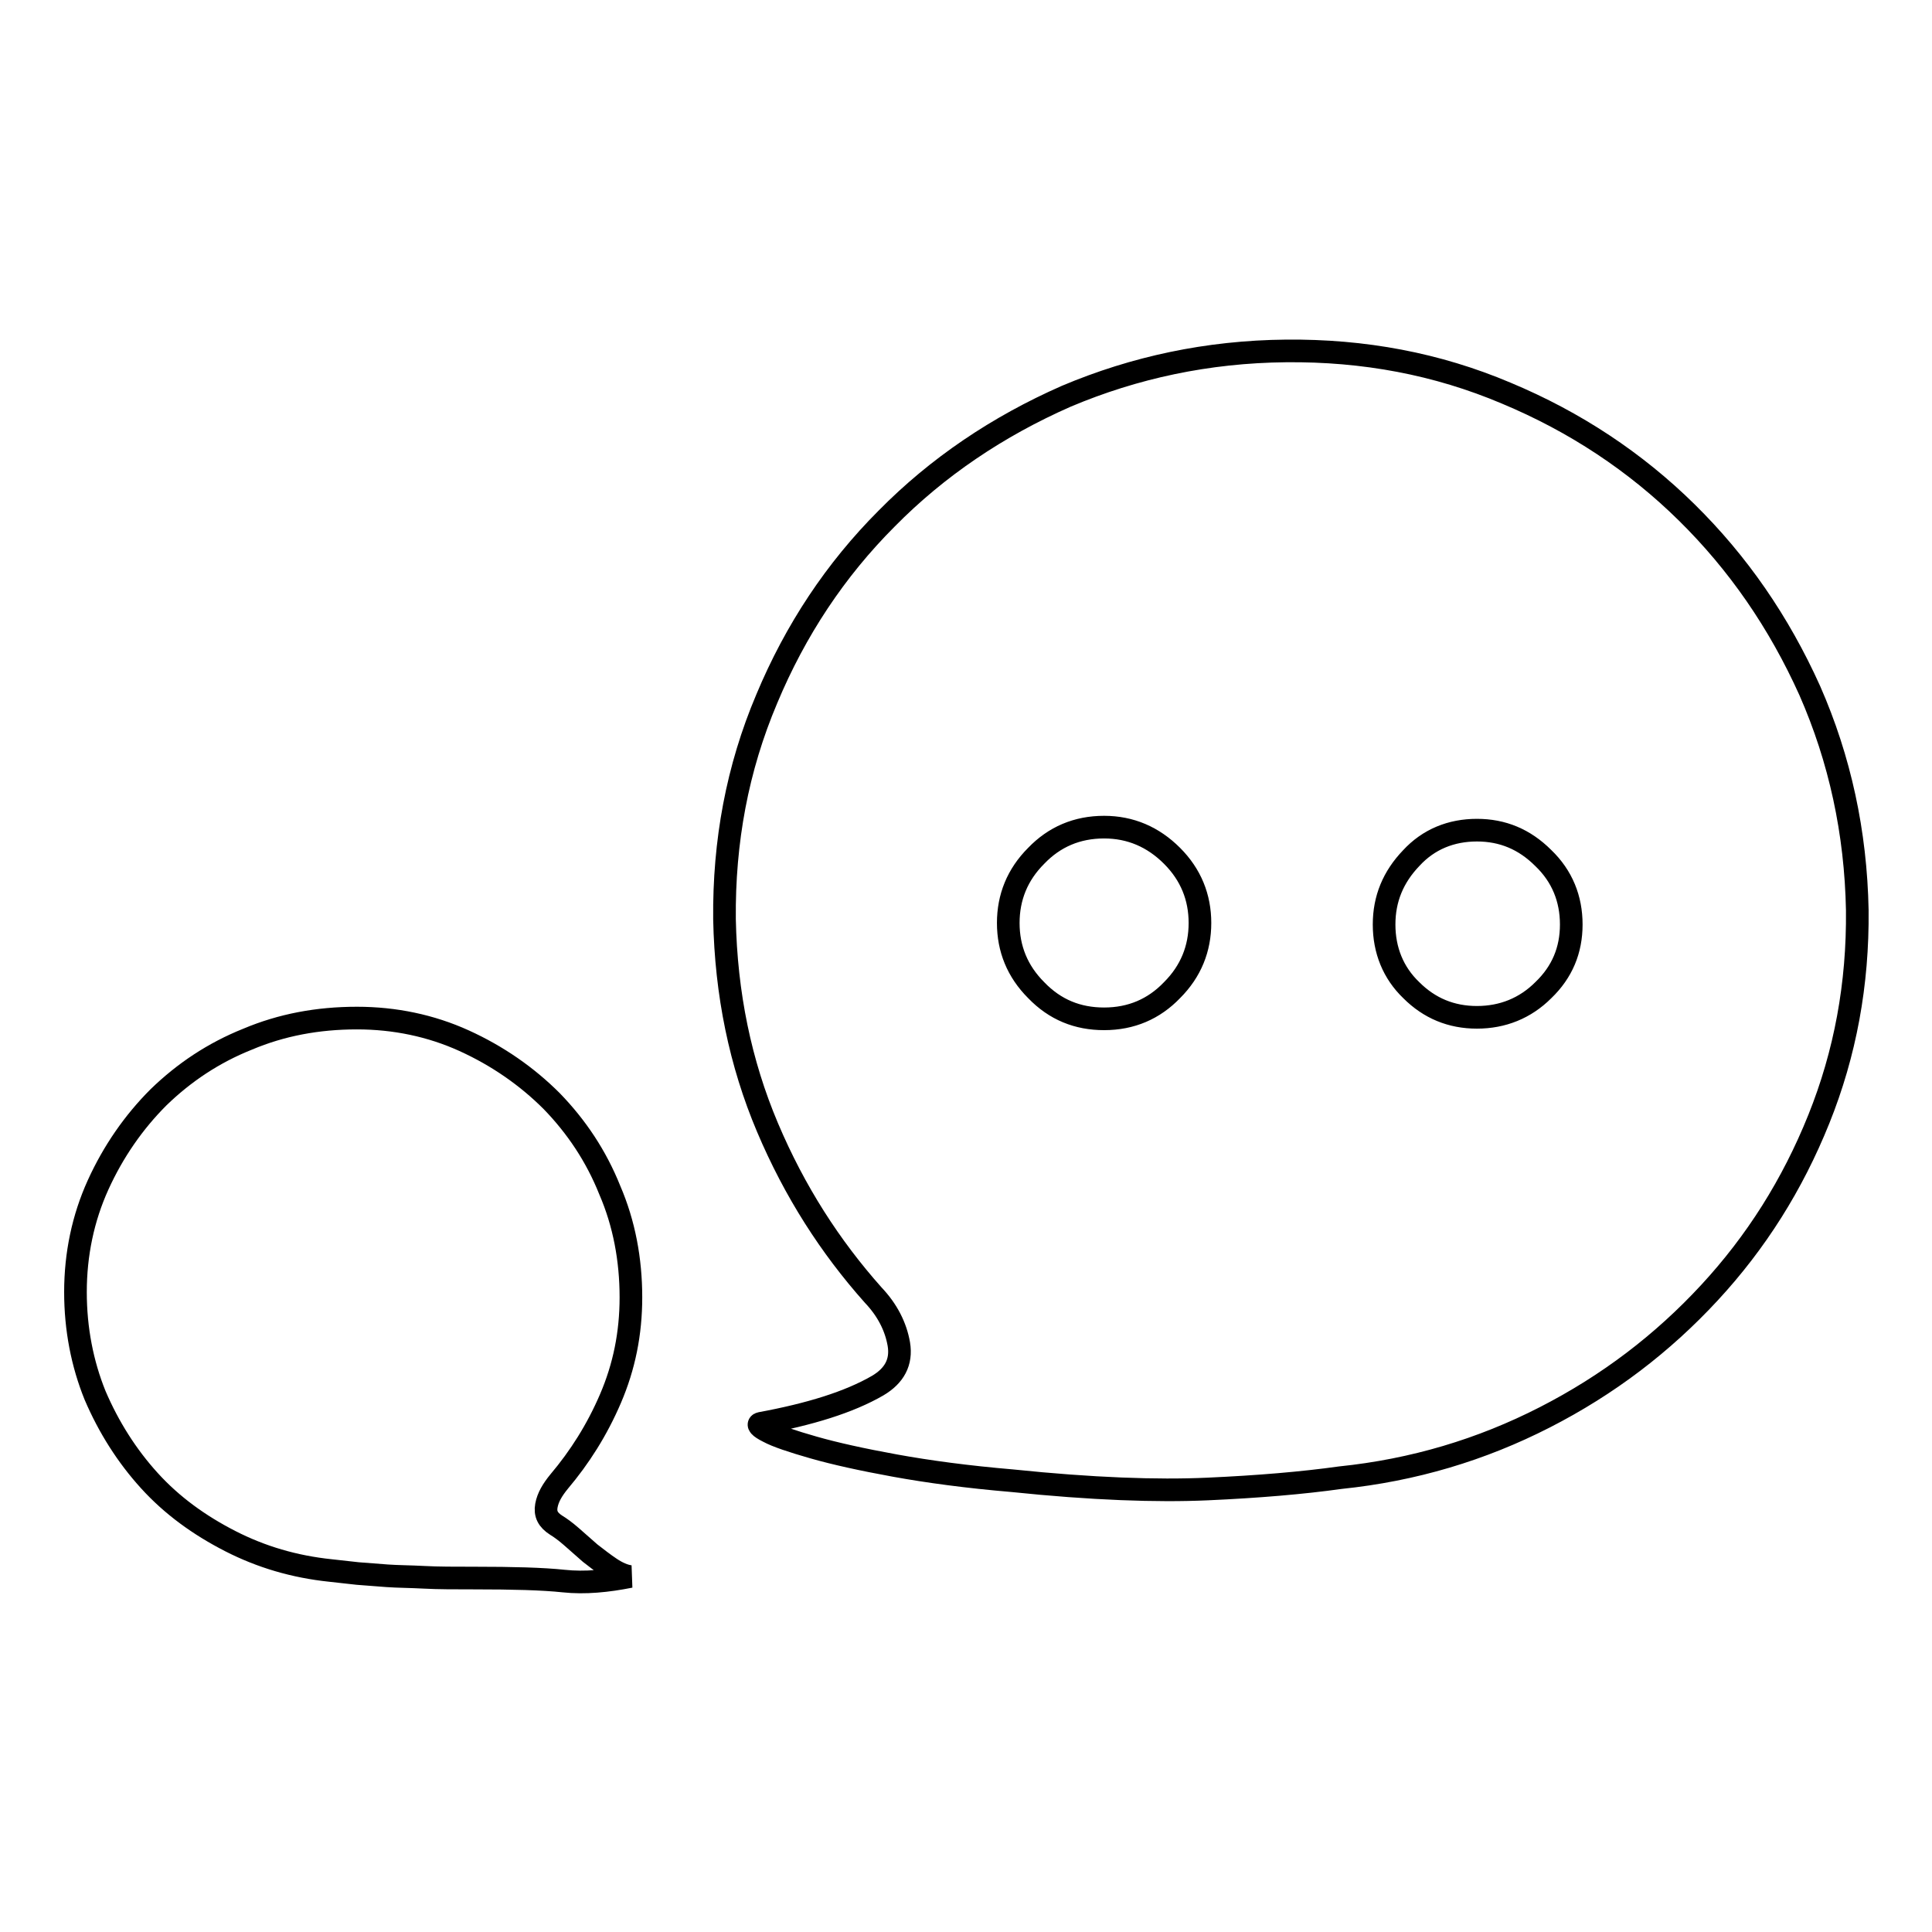 <?xml version="1.0" encoding="utf-8"?>
<!-- Svg Vector Icons : http://www.onlinewebfonts.com/icon -->
<!DOCTYPE svg PUBLIC "-//W3C//DTD SVG 1.1//EN" "http://www.w3.org/Graphics/SVG/1.1/DTD/svg11.dtd">
<svg version="1.1" xmlns="http://www.w3.org/2000/svg" xmlns:xlink="http://www.w3.org/1999/xlink" x="0px" y="0px" viewBox="0 0 256 256" enable-background="new 0 0 256 256" xml:space="preserve">
<g><g><path stroke-width="3" fill-opacity="0" stroke="#000000"  d="M170.4,46.5c10.3-0.1,20,1.7,29.2,5.6c9.1,3.8,17.1,9.1,23.9,15.8c6.8,6.7,12.2,14.5,16.3,23.6c4,9.1,6.1,18.8,6.3,29.1c0.1,9.8-1.6,19-5.1,27.7c-3.5,8.7-8.3,16.3-14.5,23c-6.2,6.7-13.4,12.2-21.8,16.5c-8.4,4.3-17.4,7-27.1,8c-5,0.7-10.9,1.2-17.6,1.5s-15.3,0-25.9-1.1c-5.9-0.5-11.1-1.2-15.5-2c-4.4-0.8-8-1.6-10.8-2.4c-2.8-0.8-4.9-1.5-6-2.1c-1.2-0.6-1.5-1-1-1.1c6.5-1.2,11.7-2.8,15.5-5c2.2-1.3,3.2-3.1,2.8-5.5c-0.4-2.3-1.5-4.5-3.4-6.5c-5.7-6.4-10.4-13.7-14-22.2c-3.6-8.5-5.5-17.7-5.7-27.6c-0.1-10.3,1.7-20,5.6-29.2c3.8-9.1,9.1-17.1,15.9-23.9c6.7-6.8,14.7-12.2,23.8-16.2C150.3,48.7,160,46.6,170.4,46.5L170.4,46.5z M146.3,135c3.6,0,6.6-1.3,9-3.8c2.5-2.5,3.7-5.5,3.7-8.9s-1.2-6.4-3.7-8.9c-2.5-2.5-5.5-3.8-9-3.8c-3.6,0-6.6,1.3-9,3.8c-2.5,2.5-3.7,5.5-3.7,8.9s1.2,6.4,3.7,8.9C139.8,133.8,142.8,135,146.3,135L146.3,135z M195.7,134.8c3.4,0,6.4-1.2,8.8-3.6c2.5-2.4,3.7-5.3,3.7-8.7c0-3.4-1.2-6.4-3.7-8.8c-2.5-2.5-5.4-3.7-8.8-3.7c-3.4,0-6.4,1.2-8.7,3.7c-2.4,2.5-3.6,5.4-3.6,8.8c0,3.4,1.2,6.4,3.6,8.7C189.4,133.6,192.3,134.8,195.7,134.8L195.7,134.8z M83.6,171.9c0,4.8-0.9,9.2-2.7,13.4c-1.8,4.2-4.1,7.8-6.8,11c-0.9,1.1-1.5,2.1-1.7,3.2c-0.2,1.1,0.2,1.9,1.3,2.6c0.5,0.3,1.2,0.8,2,1.5s1.6,1.4,2.5,2.2c0.9,0.7,1.8,1.4,2.7,2c0.9,0.6,1.8,1,2.6,1.1c-3,0.6-6,0.9-8.8,0.6c-2.8-0.3-6.8-0.4-11.8-0.4c-2.6,0-4.9,0-6.7-0.1c-1.9-0.1-3.5-0.1-4.9-0.2c-1.4-0.1-2.7-0.2-3.9-0.3l-3.6-0.4c-4.8-0.5-9.2-1.8-13.3-3.9s-7.7-4.7-10.7-8c-3-3.3-5.4-7.1-7.2-11.3c-1.7-4.2-2.6-8.8-2.6-13.7c0-5,1-9.8,3-14.2c2-4.4,4.7-8.3,8-11.6c3.4-3.3,7.3-5.9,11.8-7.7c4.5-1.9,9.3-2.8,14.5-2.8c5,0,9.8,1,14.2,3c4.4,2,8.3,4.7,11.6,8c3.3,3.4,5.9,7.3,7.7,11.8C82.7,162.1,83.6,166.9,83.6,171.9L83.6,171.9z"/></g></g>
</svg>